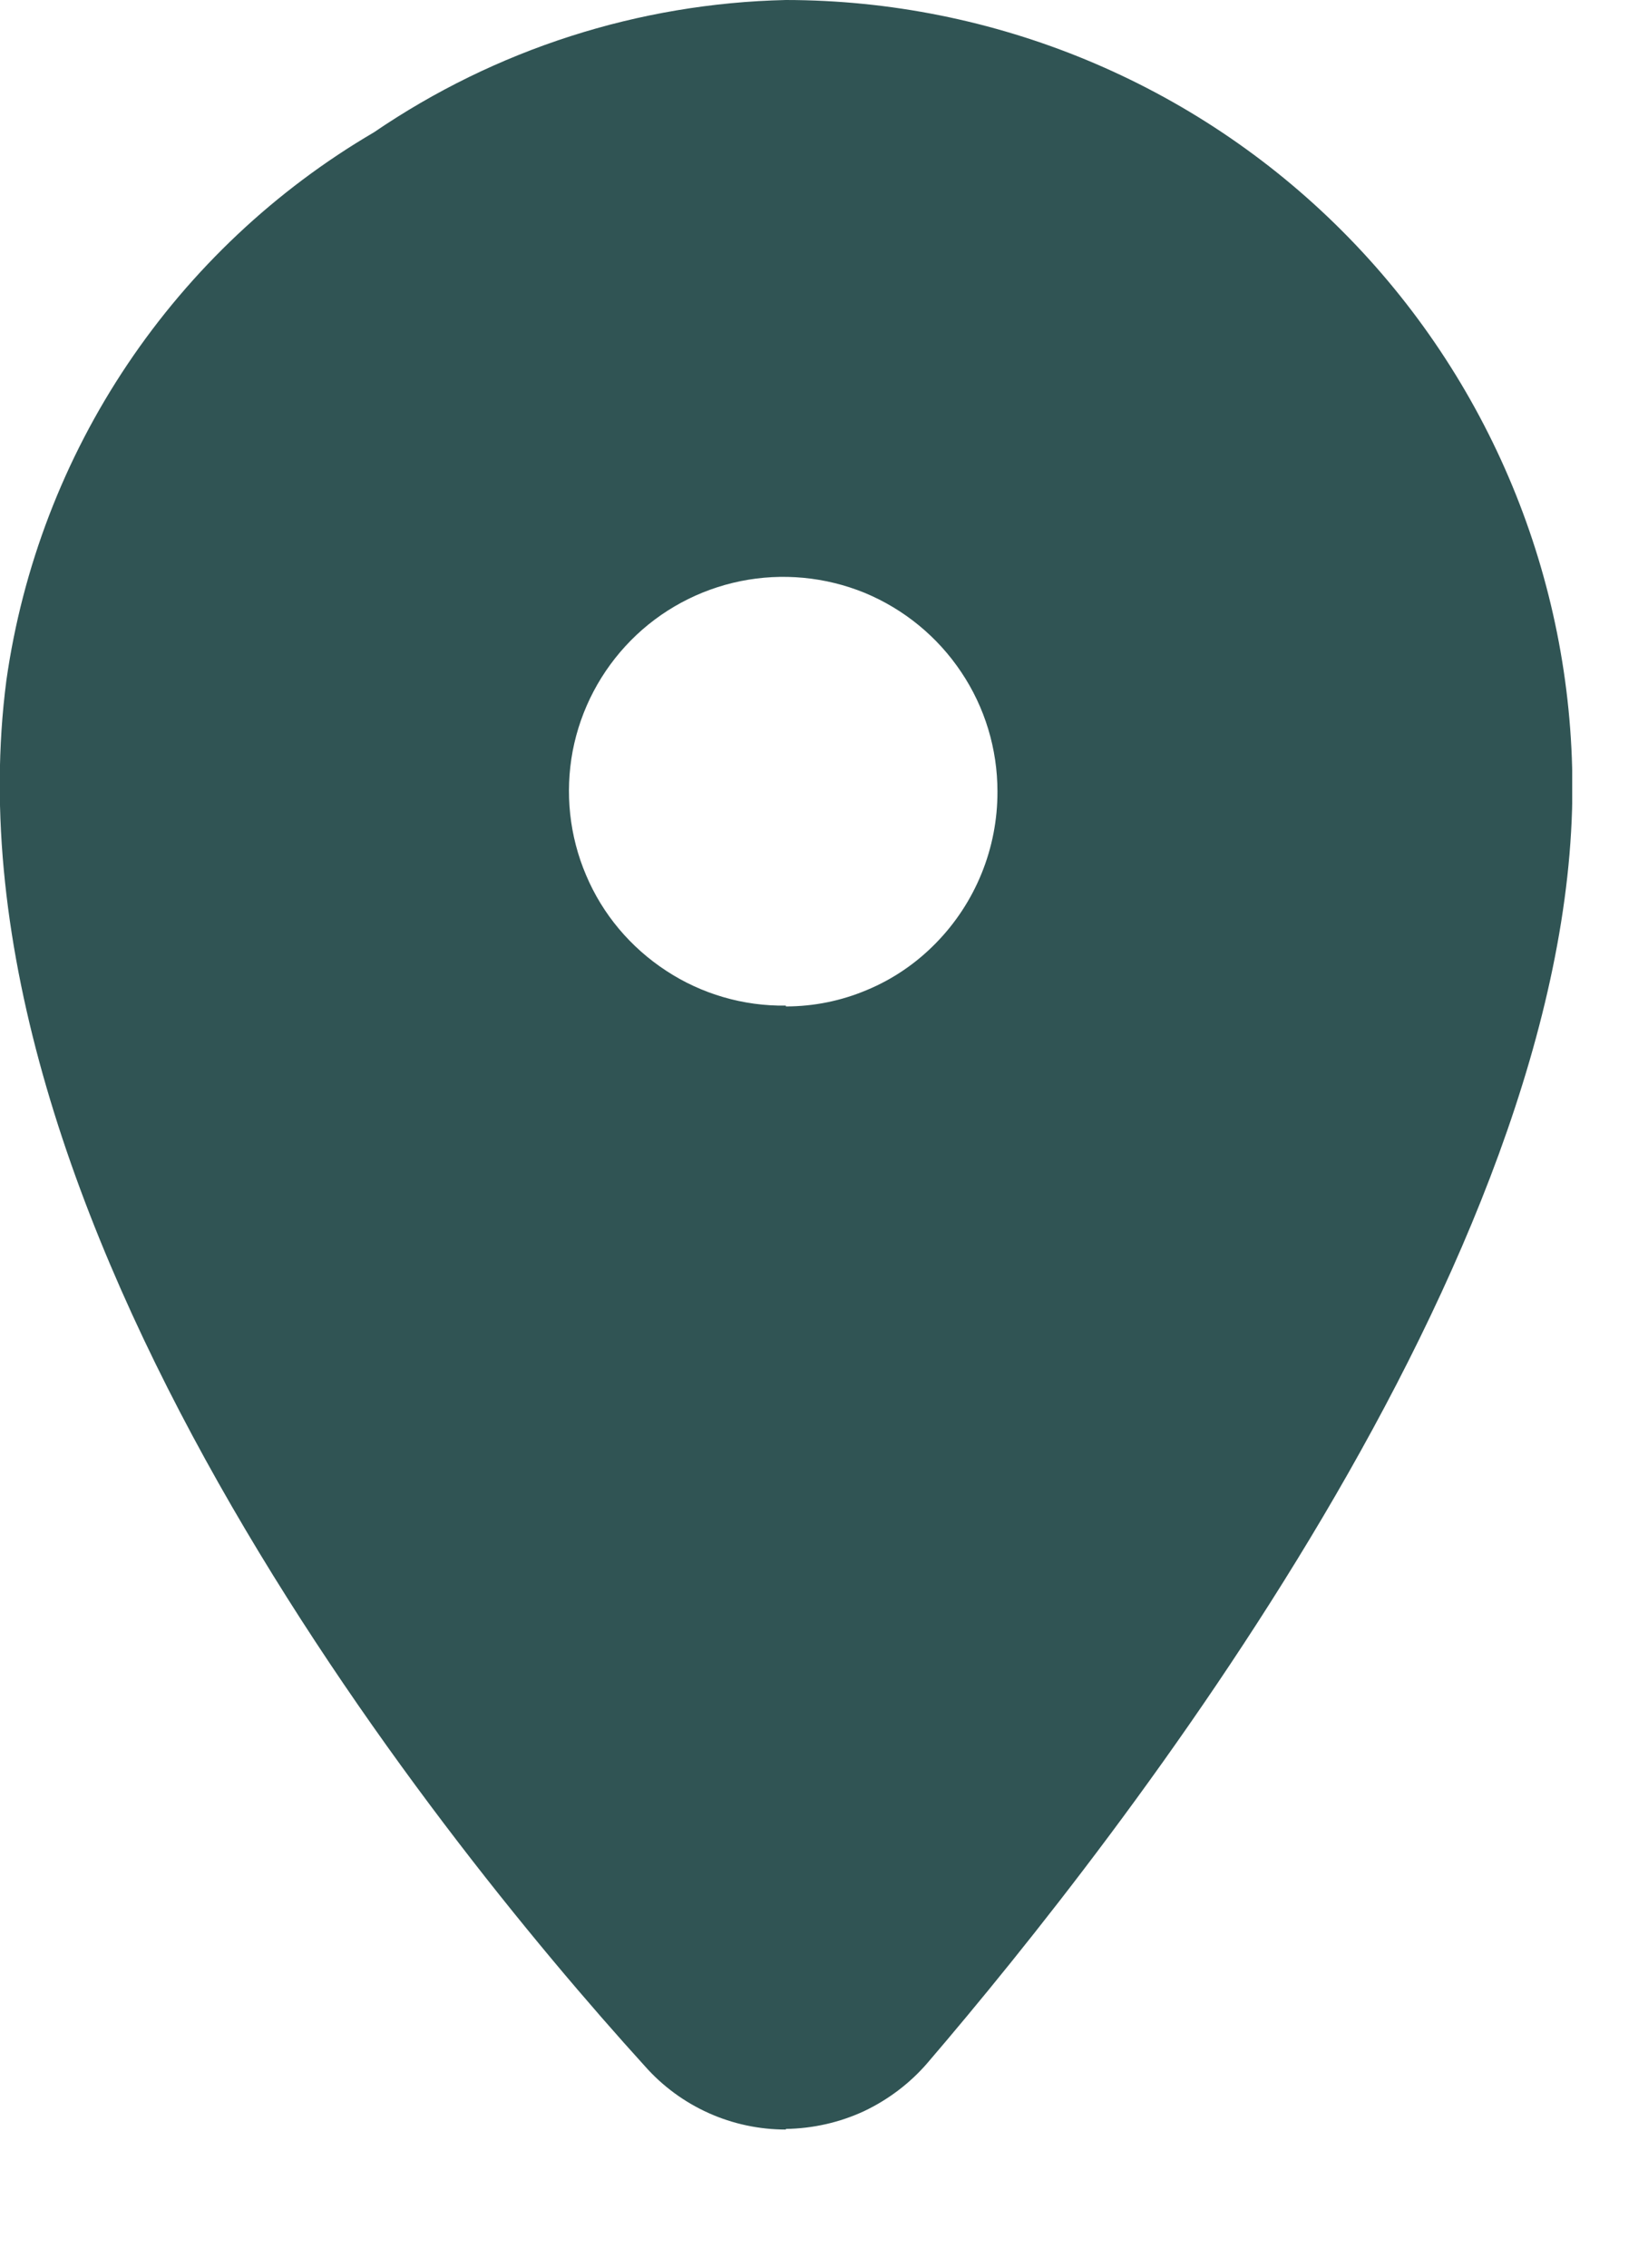 <svg width="8" height="11" viewBox="0 0 8 11" fill="none" xmlns="http://www.w3.org/2000/svg">
<g clip-path="url(#clip0_412_253)">
<path d="M3.815 10.33C3.686 10.33 3.558 10.303 3.44 10.25C3.322 10.197 3.217 10.12 3.131 10.023C2.079 8.865 -0.305 5.877 0.031 3.3C0.109 2.751 0.31 2.227 0.619 1.767C0.928 1.307 1.337 0.922 1.815 0.642C2.406 0.239 3.1 0.016 3.815 0C4.827 0.001 5.798 0.403 6.514 1.119C7.23 1.835 7.632 2.806 7.633 3.818C7.633 6.11 5.444 8.908 4.503 10.006C4.418 10.105 4.312 10.185 4.194 10.241C4.075 10.296 3.946 10.325 3.815 10.327V10.33ZM3.815 0.706C3.233 0.724 2.67 0.911 2.193 1.244C1.805 1.468 1.472 1.776 1.22 2.147C0.969 2.517 0.804 2.94 0.739 3.383C0.439 5.683 2.678 8.452 3.651 9.535C3.67 9.557 3.694 9.574 3.72 9.586C3.746 9.598 3.775 9.603 3.804 9.603C3.834 9.603 3.863 9.597 3.89 9.584C3.917 9.572 3.941 9.554 3.961 9.532C4.852 8.49 6.92 5.86 6.92 3.807C6.916 2.987 6.588 2.201 6.008 1.621C5.427 1.042 4.64 0.715 3.82 0.713L3.815 0.706Z" fill="#305454"/>
<path d="M3.815 0.495C3.19 0.509 2.583 0.707 2.069 1.063C-1.601 3.496 2.099 8.201 3.399 9.674C3.449 9.733 3.511 9.78 3.581 9.812C3.651 9.844 3.727 9.861 3.804 9.861C3.882 9.861 3.958 9.844 4.028 9.812C4.098 9.78 4.16 9.733 4.21 9.674C5.093 8.635 7.133 5.994 7.133 3.884C7.143 2.989 6.797 2.126 6.173 1.485C5.866 1.172 5.499 0.922 5.094 0.752C4.689 0.582 4.254 0.495 3.815 0.495V0.495ZM3.815 4.878C3.609 4.881 3.406 4.822 3.234 4.709C3.061 4.596 2.925 4.435 2.845 4.245C2.764 4.055 2.742 3.846 2.78 3.643C2.819 3.44 2.917 3.254 3.062 3.107C3.207 2.96 3.393 2.86 3.595 2.819C3.797 2.778 4.007 2.798 4.198 2.876C4.388 2.955 4.551 3.088 4.666 3.26C4.781 3.431 4.842 3.633 4.842 3.839C4.843 4.115 4.735 4.38 4.542 4.576C4.447 4.673 4.334 4.75 4.209 4.802C4.084 4.855 3.95 4.882 3.815 4.882V4.878Z" fill="#305454"/>
</g>
<defs>
<clipPath id="clip0_412_253">
<rect width="7.632" height="10.33" fill="white"/>
</clipPath>
</defs>
</svg>
